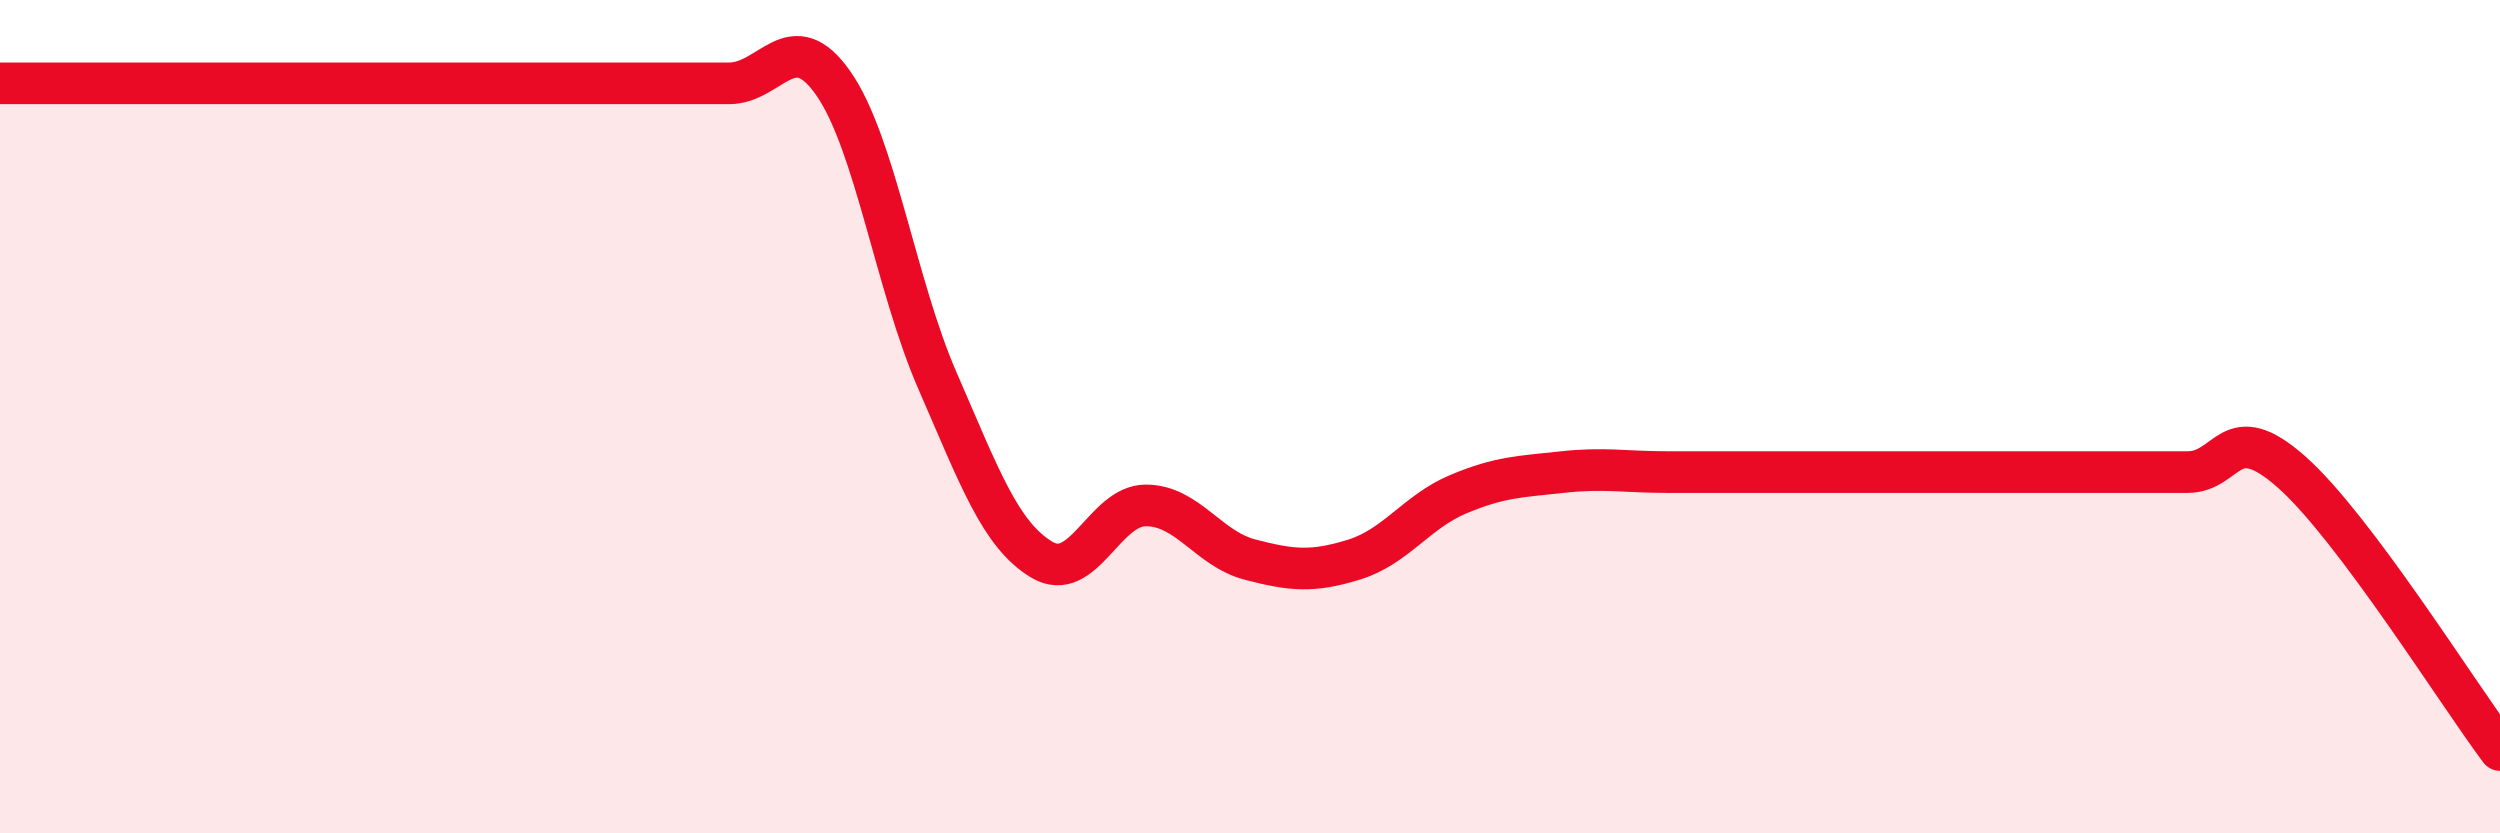 
    <svg width="60" height="20" viewBox="0 0 60 20" xmlns="http://www.w3.org/2000/svg">
      <path
        d="M 0,2 C 0.5,2 1.5,2 2.5,2 C 3.5,2 4,2 5,2 C 6,2 6.5,2 7.5,2 C 8.5,2 9,2 10,2 C 11,2 11.5,2 12.5,2 C 13.5,2 14,2 15,2 C 16,2 16.5,2 17.5,2 C 18.5,2 19,0.57 20,2 C 21,3.43 21.5,6.85 22.5,9.14 C 23.5,11.43 24,12.83 25,13.43 C 26,14.03 26.5,12.13 27.5,12.13 C 28.5,12.13 29,13.17 30,13.43 C 31,13.69 31.5,13.74 32.5,13.43 C 33.5,13.12 34,12.28 35,11.86 C 36,11.44 36.5,11.44 37.5,11.33 C 38.5,11.22 39,11.33 40,11.33 C 41,11.33 41.5,11.33 42.5,11.33 C 43.5,11.33 44,11.33 45,11.33 C 46,11.33 46.5,11.33 47.5,11.33 C 48.5,11.33 49,11.33 50,11.33 C 51,11.33 51.5,11.33 52.5,11.33 C 53.5,11.33 53.5,10 55,11.33 C 56.5,12.66 59,16.67 60,18L60 20L0 20Z"
        fill="#EB0A25"
        opacity="0.1"
        stroke-linecap="round"
        stroke-linejoin="round"
      />
      <path
        d="M 0,2 C 0.5,2 1.5,2 2.5,2 C 3.5,2 4,2 5,2 C 6,2 6.5,2 7.5,2 C 8.5,2 9,2 10,2 C 11,2 11.5,2 12.5,2 C 13.5,2 14,2 15,2 C 16,2 16.5,2 17.5,2 C 18.5,2 19,0.57 20,2 C 21,3.43 21.5,6.85 22.5,9.14 C 23.5,11.43 24,12.83 25,13.43 C 26,14.03 26.5,12.13 27.5,12.13 C 28.5,12.13 29,13.17 30,13.43 C 31,13.69 31.5,13.74 32.5,13.43 C 33.5,13.12 34,12.28 35,11.86 C 36,11.44 36.5,11.44 37.5,11.33 C 38.5,11.22 39,11.33 40,11.33 C 41,11.33 41.5,11.33 42.5,11.33 C 43.5,11.33 44,11.33 45,11.33 C 46,11.33 46.5,11.33 47.5,11.33 C 48.5,11.33 49,11.33 50,11.33 C 51,11.33 51.5,11.33 52.5,11.33 C 53.5,11.33 53.5,10 55,11.33 C 56.5,12.66 59,16.67 60,18"
        stroke="#EB0A25"
        stroke-width="1"
        fill="none"
        stroke-linecap="round"
        stroke-linejoin="round"
      />
    </svg>
  